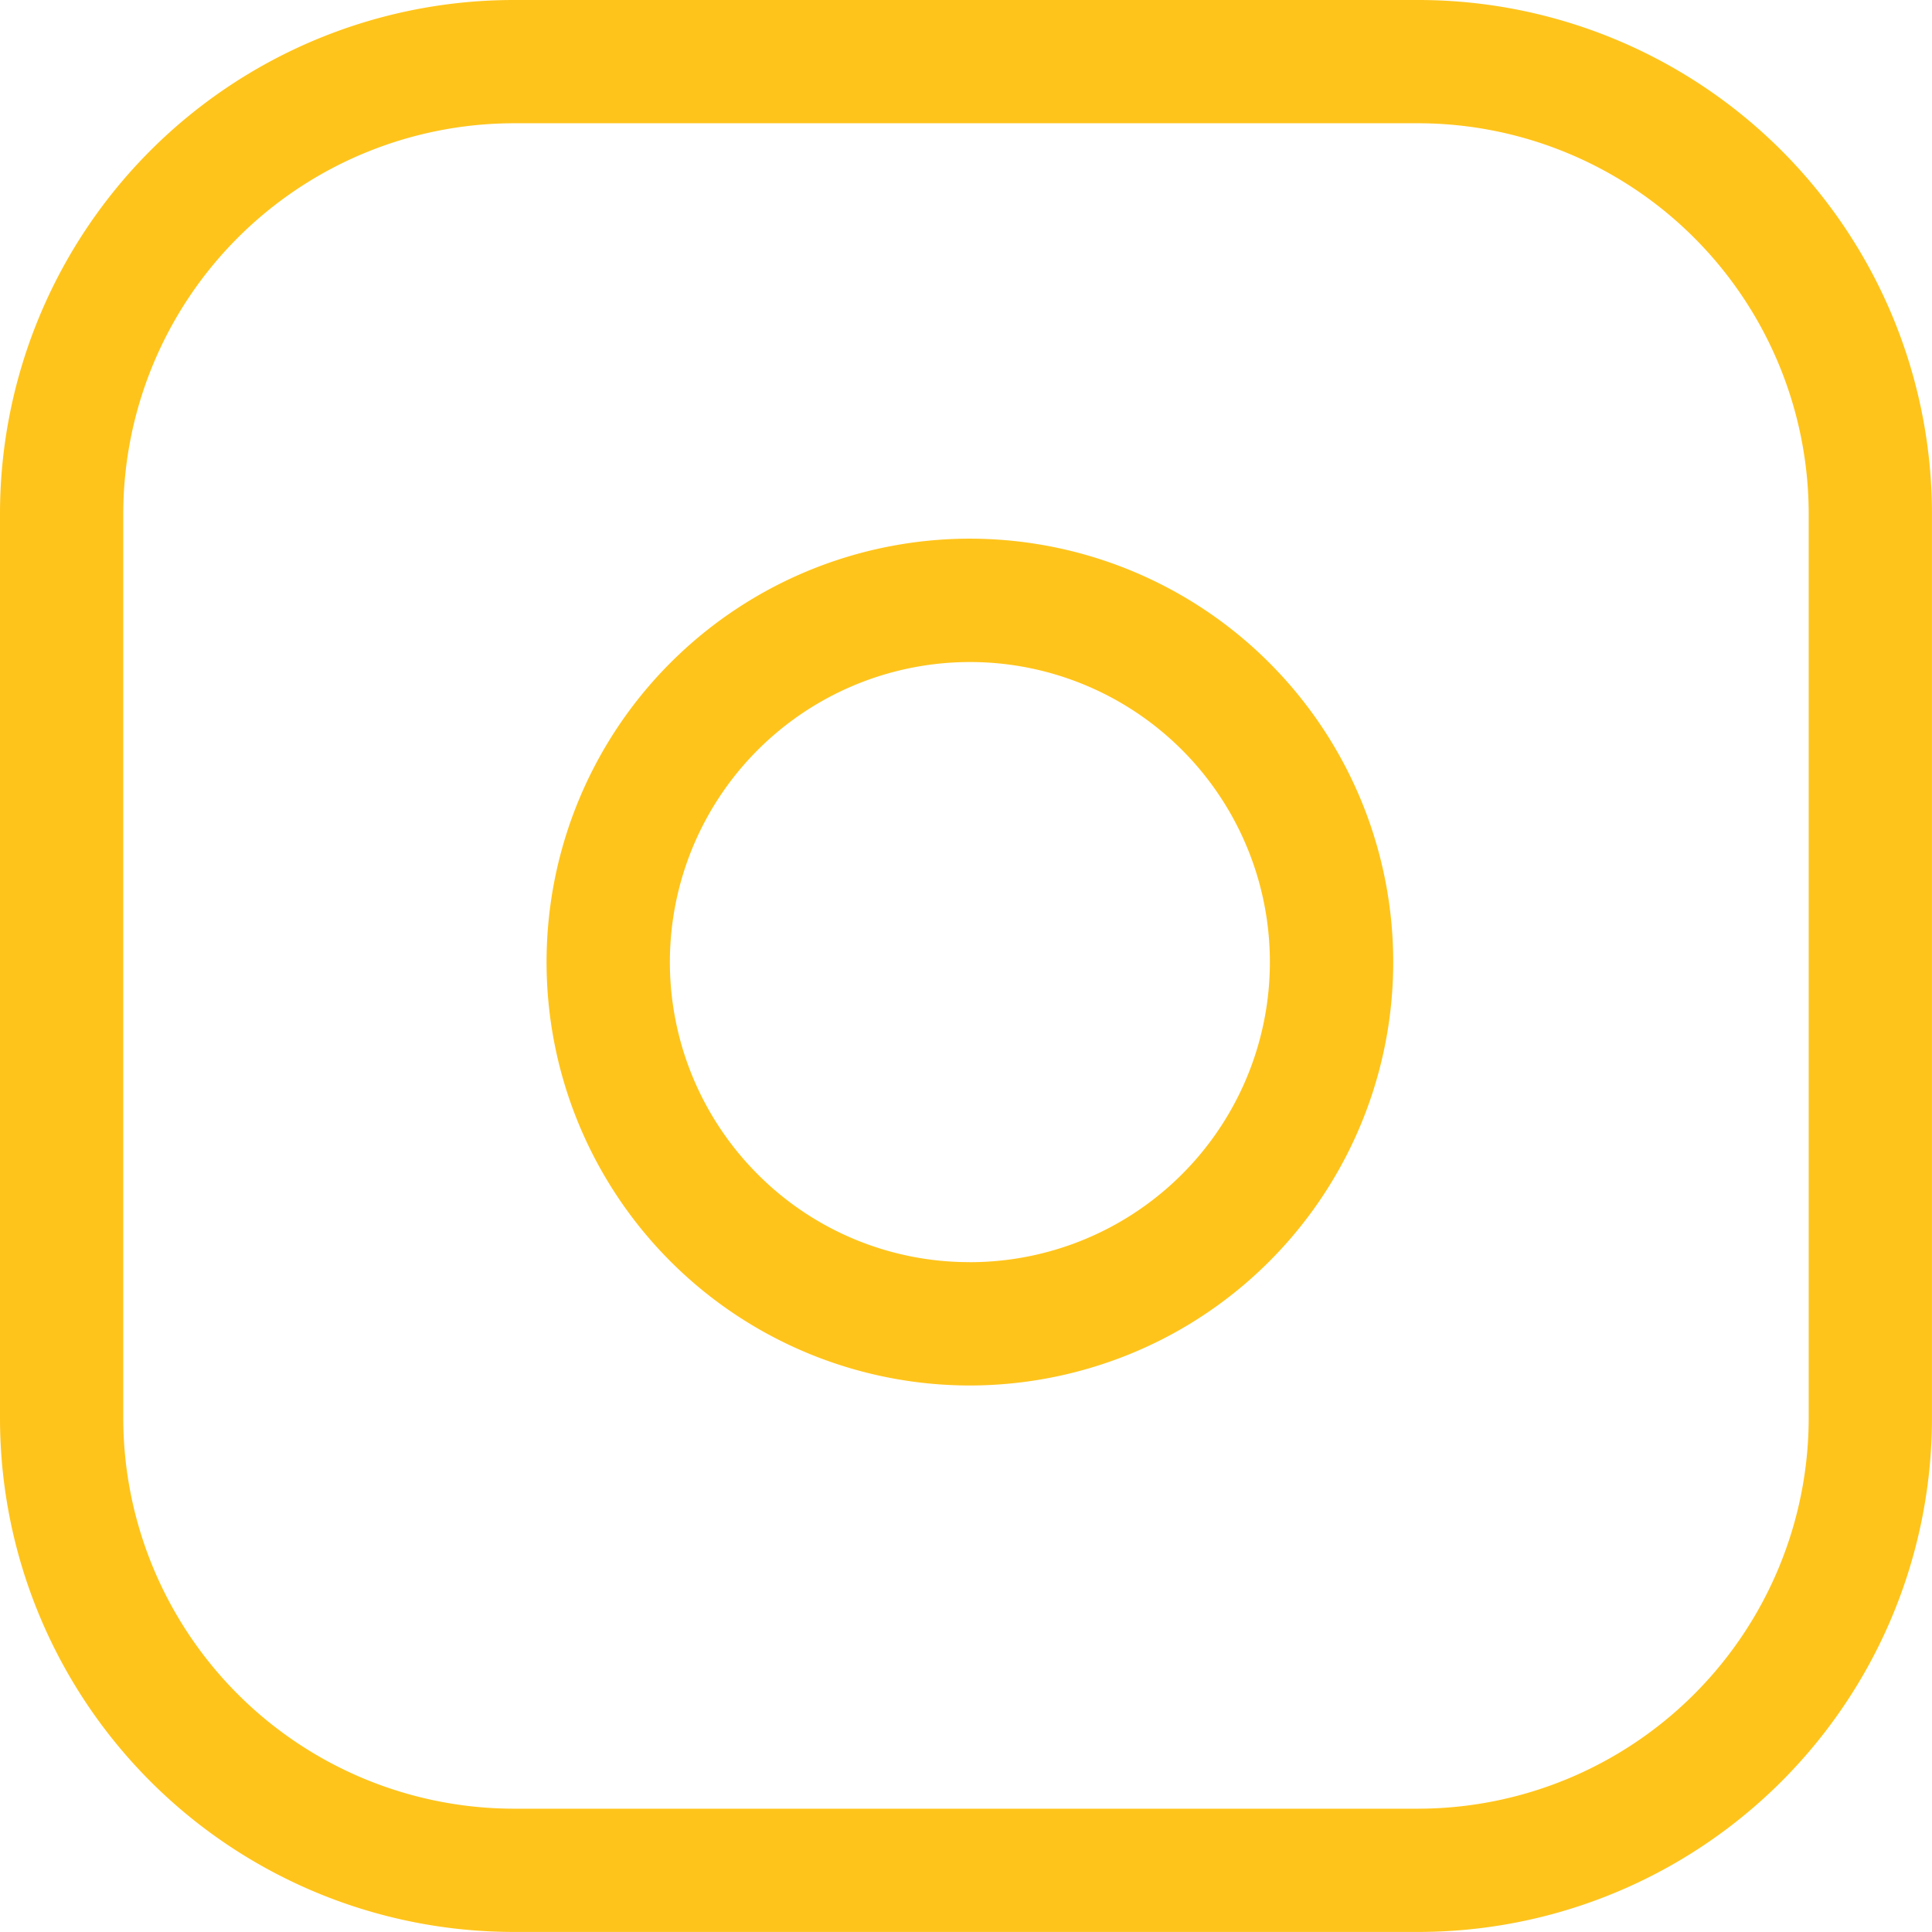 <svg xmlns="http://www.w3.org/2000/svg" width="36.444" height="36.443" viewBox="0 0 36.444 36.443">
  <g id="Icon_feather-instagram" data-name="Icon feather-instagram" transform="translate(0)">
    <path id="Path_3" data-name="Path 3" d="M11.192,1.5H28.251a9.692,9.692,0,0,1,9.692,9.692V28.251a9.692,9.692,0,0,1-9.692,9.692H11.192A9.692,9.692,0,0,1,1.5,28.251V11.192A9.692,9.692,0,0,1,11.192,1.5ZM28.251,35.618a7.375,7.375,0,0,0,7.367-7.367V11.192a7.375,7.375,0,0,0-7.367-7.367H11.192a7.375,7.375,0,0,0-7.367,7.367V28.251a7.375,7.375,0,0,0,7.367,7.367Z" transform="translate(-1.5 -1.5)" fill="#ffc41b"/>
    <path id="Path_4" data-name="Path 4" d="M18.548,10.435a8.03,8.03,0,0,1,1.174.087,7.987,7.987,0,0,1,2.419,15.034,8.022,8.022,0,0,1-3.589.853,7.987,7.987,0,0,1,0-15.974Zm0,13.648a5.661,5.661,0,0,0,5.6-6.491,5.661,5.661,0,0,0-4.769-4.769,5.661,5.661,0,0,0-4.833,9.6A5.626,5.626,0,0,0,18.553,24.082Z" transform="translate(-0.255 -0.274)" fill="#ffc41b"/>
  </g>
</svg>
